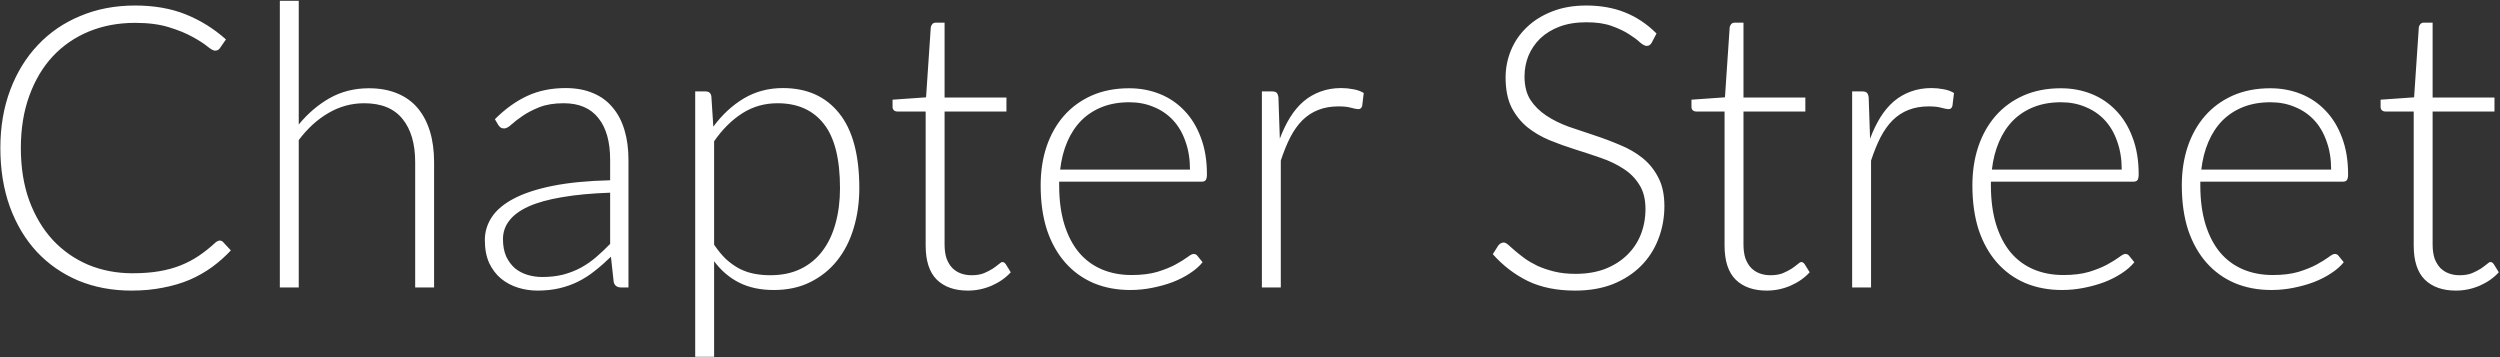<svg width="1322" height="189" viewBox="0 0 1322 189" fill="none" xmlns="http://www.w3.org/2000/svg">
<rect x="0" y="0" width="1322" height="189" fill="#333333" stroke="none"/>
<path d="M116.141 127.205C116.836 127.205 117.426 127.448 117.912 127.934L122.079 132.414C119.023 135.679 115.69 138.63 112.078 141.269C108.536 143.839 104.612 146.062 100.306 147.937C96.069 149.743 91.381 151.132 86.242 152.104C81.171 153.146 75.581 153.667 69.469 153.667C59.259 153.667 49.883 151.896 41.34 148.354C32.867 144.742 25.574 139.672 19.462 133.143C13.35 126.545 8.593 118.593 5.19 109.286C1.856 99.98 0.189 89.631 0.189 78.241C0.189 67.059 1.925 56.849 5.398 47.612C8.871 38.375 13.732 30.457 19.983 23.859C26.234 17.191 33.735 12.052 42.486 8.44C51.237 4.759 60.891 2.919 71.448 2.919C81.519 2.919 90.444 4.481 98.222 7.607C106.001 10.732 113.085 15.143 119.475 20.838L116.245 25.526C115.69 26.359 114.822 26.776 113.641 26.776C112.807 26.776 111.453 26.012 109.578 24.484C107.703 22.956 105.098 21.289 101.764 19.483C98.431 17.608 94.263 15.906 89.263 14.379C84.332 12.851 78.393 12.087 71.448 12.087C62.558 12.087 54.397 13.614 46.966 16.671C39.604 19.726 33.249 24.102 27.901 29.797C22.622 35.492 18.49 42.438 15.504 50.633C12.517 58.828 11.024 68.031 11.024 78.241C11.024 88.659 12.517 97.965 15.504 106.161C18.559 114.356 22.727 121.302 28.005 126.997C33.283 132.623 39.499 136.963 46.653 140.019C53.876 143.006 61.655 144.499 69.99 144.499C75.268 144.499 79.956 144.152 84.054 143.457C88.221 142.763 92.041 141.721 95.513 140.332C98.986 138.943 102.216 137.241 105.202 135.227C108.189 133.213 111.141 130.852 114.058 128.143C114.405 127.865 114.752 127.657 115.099 127.518C115.447 127.309 115.794 127.205 116.141 127.205ZM157.976 65.843C162.768 60.009 168.22 55.356 174.332 51.883C180.513 48.411 187.424 46.674 195.064 46.674C200.759 46.674 205.76 47.577 210.066 49.383C214.441 51.189 218.053 53.793 220.9 57.196C223.748 60.6 225.901 64.697 227.36 69.49C228.818 74.282 229.547 79.699 229.547 85.742V152H219.546V85.742C219.546 76.018 217.324 68.413 212.879 62.926C208.434 57.37 201.662 54.592 192.564 54.592C185.827 54.592 179.506 56.328 173.603 59.801C167.769 63.204 162.56 67.962 157.976 74.073V152H147.975V0.418H157.976V65.843ZM322.643 101.89C312.781 102.237 304.273 103.036 297.119 104.286C290.035 105.466 284.166 107.099 279.513 109.182C274.929 111.266 271.526 113.766 269.303 116.683C267.081 119.531 265.97 122.795 265.97 126.476C265.97 129.949 266.525 132.97 267.636 135.54C268.817 138.04 270.345 140.124 272.22 141.79C274.165 143.388 276.388 144.569 278.888 145.332C281.388 146.096 283.993 146.478 286.701 146.478C290.73 146.478 294.411 146.062 297.744 145.228C301.148 144.325 304.273 143.11 307.121 141.582C310.038 139.985 312.746 138.109 315.247 135.956C317.747 133.803 320.212 131.477 322.643 128.976V101.89ZM261.698 63.031C267.116 57.613 272.811 53.515 278.784 50.737C284.757 47.959 291.528 46.57 299.099 46.57C304.655 46.57 309.517 47.473 313.684 49.279C317.851 51.015 321.289 53.55 323.998 56.884C326.776 60.148 328.859 64.142 330.248 68.865C331.638 73.518 332.332 78.727 332.332 84.492V152H328.373C326.29 152 325.005 151.028 324.519 149.083L323.06 135.748C320.212 138.526 317.365 141.026 314.517 143.249C311.739 145.471 308.822 147.347 305.766 148.875C302.71 150.403 299.411 151.583 295.869 152.417C292.327 153.25 288.438 153.667 284.201 153.667C280.659 153.667 277.221 153.146 273.887 152.104C270.553 151.062 267.567 149.465 264.928 147.312C262.358 145.159 260.274 142.415 258.677 139.082C257.149 135.679 256.385 131.615 256.385 126.893C256.385 122.517 257.635 118.454 260.135 114.704C262.636 110.953 266.56 107.689 271.908 104.911C277.256 102.133 284.097 99.91 292.431 98.243C300.835 96.576 310.906 95.604 322.643 95.326V84.492C322.643 74.907 320.56 67.545 316.393 62.405C312.295 57.196 306.183 54.592 298.057 54.592C293.056 54.592 288.785 55.286 285.243 56.675C281.77 58.065 278.818 59.593 276.388 61.259C273.957 62.926 271.977 64.454 270.449 65.843C268.921 67.232 267.636 67.927 266.595 67.927C265.831 67.927 265.206 67.753 264.719 67.406C264.233 67.059 263.816 66.607 263.469 66.052L261.698 63.031ZM377.624 129.393C379.638 132.379 381.722 134.915 383.875 136.998C386.098 139.012 388.424 140.679 390.855 141.999C393.286 143.249 395.856 144.152 398.564 144.707C401.343 145.263 404.26 145.541 407.315 145.541C413.427 145.541 418.775 144.43 423.359 142.207C427.943 139.985 431.763 136.859 434.819 132.831C437.944 128.733 440.271 123.871 441.799 118.246C443.396 112.551 444.195 106.3 444.195 99.493C444.195 84.075 441.348 72.754 435.652 65.531C429.957 58.238 421.796 54.592 411.17 54.592C404.294 54.592 398.078 56.363 392.522 59.905C386.966 63.447 382 68.378 377.624 74.699V129.393ZM377.208 66.989C381.791 60.739 387.139 55.773 393.251 52.092C399.433 48.411 406.343 46.57 413.983 46.57C426.693 46.57 436.59 50.98 443.674 59.801C450.828 68.621 454.405 81.852 454.405 99.493C454.405 107.064 453.398 114.148 451.384 120.746C449.439 127.275 446.522 132.97 442.632 137.832C438.813 142.624 434.09 146.409 428.464 149.187C422.908 151.965 416.483 153.354 409.191 153.354C402.176 153.354 396.099 152.069 390.959 149.5C385.82 146.93 381.375 143.145 377.624 138.144V188.671H367.623V48.341H373.145C374.881 48.341 375.888 49.209 376.166 50.946L377.208 66.989ZM511.787 153.667C504.772 153.667 499.285 151.722 495.326 147.833C491.437 143.943 489.492 137.936 489.492 129.81V58.968H474.594C473.83 58.968 473.205 58.759 472.719 58.342C472.233 57.926 471.99 57.335 471.99 56.571V52.717L489.701 51.467L492.201 14.379C492.34 13.753 492.618 13.198 493.034 12.712C493.451 12.226 494.041 11.982 494.805 11.982H499.493V51.571H532.206V58.968H499.493V129.289C499.493 132.136 499.841 134.602 500.535 136.686C501.299 138.7 502.306 140.367 503.556 141.686C504.876 143.006 506.404 143.978 508.14 144.603C509.877 145.228 511.752 145.541 513.766 145.541C516.266 145.541 518.419 145.194 520.225 144.499C522.031 143.735 523.594 142.936 524.913 142.103C526.233 141.2 527.309 140.401 528.143 139.707C528.976 138.943 529.636 138.561 530.122 138.561C530.678 138.561 531.234 138.908 531.789 139.603L534.498 143.978C531.859 146.895 528.49 149.257 524.392 151.062C520.364 152.799 516.162 153.667 511.787 153.667ZM629.264 89.701C629.264 84.144 628.465 79.178 626.868 74.803C625.34 70.358 623.152 66.607 620.305 63.551C617.457 60.495 614.054 58.169 610.095 56.571C606.206 54.904 601.899 54.071 597.177 54.071C591.829 54.071 587.036 54.904 582.8 56.571C578.563 58.238 574.882 60.634 571.757 63.76C568.701 66.885 566.235 70.636 564.36 75.011C562.485 79.387 561.235 84.283 560.609 89.701H629.264ZM560.089 96.055V98.035C560.089 105.814 560.991 112.655 562.797 118.558C564.603 124.462 567.173 129.428 570.507 133.456C573.84 137.415 577.869 140.401 582.591 142.415C587.314 144.43 592.593 145.437 598.427 145.437C603.636 145.437 608.15 144.881 611.97 143.77C615.79 142.589 618.985 141.304 621.555 139.915C624.194 138.457 626.277 137.172 627.805 136.06C629.333 134.88 630.445 134.289 631.139 134.289C632.042 134.289 632.737 134.637 633.223 135.331L635.931 138.665C634.265 140.749 632.042 142.693 629.264 144.499C626.555 146.305 623.499 147.868 620.096 149.187C616.762 150.437 613.151 151.444 609.261 152.208C605.442 152.972 601.587 153.354 597.697 153.354C590.613 153.354 584.154 152.139 578.32 149.708C572.486 147.208 567.485 143.596 563.318 138.873C559.151 134.151 555.921 128.386 553.629 121.58C551.407 114.704 550.296 106.855 550.296 98.035C550.296 90.603 551.337 83.762 553.421 77.511C555.574 71.191 558.63 65.774 562.589 61.259C566.617 56.675 571.514 53.099 577.278 50.529C583.112 47.959 589.71 46.674 597.072 46.674C602.906 46.674 608.324 47.681 613.324 49.696C618.325 51.71 622.666 54.661 626.347 58.551C630.028 62.371 632.91 67.094 634.994 72.719C637.147 78.345 638.223 84.804 638.223 92.097C638.223 93.625 638.015 94.666 637.598 95.222C637.182 95.778 636.487 96.055 635.515 96.055H560.089ZM676.767 73.344C678.364 69.108 680.17 65.357 682.184 62.093C684.268 58.759 686.629 55.946 689.268 53.654C691.977 51.362 694.963 49.626 698.228 48.445C701.561 47.195 705.243 46.57 709.271 46.57C711.424 46.57 713.542 46.778 715.626 47.195C717.709 47.542 719.55 48.202 721.147 49.175L720.314 56.05C719.967 57.162 719.307 57.717 718.334 57.717C717.501 57.717 716.216 57.474 714.48 56.988C712.813 56.502 710.59 56.259 707.812 56.259C703.784 56.259 700.207 56.884 697.082 58.134C694.026 59.315 691.248 61.12 688.747 63.551C686.317 65.982 684.163 69.003 682.288 72.615C680.482 76.157 678.816 80.255 677.288 84.908V152H667.286V48.341H672.6C673.78 48.341 674.614 48.584 675.1 49.07C675.586 49.556 675.899 50.39 676.037 51.571L676.767 73.344ZM873.461 22.505C872.836 23.685 871.933 24.276 870.753 24.276C869.85 24.276 868.669 23.651 867.211 22.4C865.822 21.081 863.912 19.657 861.481 18.129C859.05 16.532 855.994 15.073 852.313 13.753C848.701 12.434 844.222 11.774 838.874 11.774C833.526 11.774 828.803 12.538 824.705 14.066C820.677 15.594 817.274 17.677 814.496 20.317C811.787 22.956 809.703 26.012 808.245 29.485C806.856 32.957 806.161 36.603 806.161 40.423C806.161 45.424 807.203 49.556 809.287 52.821C811.44 56.085 814.253 58.863 817.725 61.155C821.198 63.447 825.122 65.392 829.497 66.989C833.942 68.517 838.492 70.045 843.145 71.573C847.798 73.101 852.313 74.803 856.688 76.678C861.133 78.484 865.092 80.776 868.565 83.554C872.038 86.332 874.816 89.77 876.899 93.868C879.052 97.896 880.129 102.931 880.129 108.974C880.129 115.155 879.052 120.989 876.899 126.476C874.816 131.893 871.76 136.616 867.731 140.644C863.703 144.673 858.772 147.868 852.938 150.229C847.104 152.521 840.436 153.667 832.935 153.667C823.212 153.667 814.843 151.965 807.828 148.562C800.813 145.089 794.667 140.367 789.388 134.394L792.305 129.81C793.139 128.768 794.111 128.247 795.222 128.247C795.847 128.247 796.646 128.664 797.618 129.497C798.591 130.331 799.772 131.372 801.161 132.623C802.55 133.803 804.217 135.123 806.161 136.581C808.106 137.97 810.363 139.29 812.933 140.54C815.503 141.721 818.454 142.728 821.788 143.561C825.122 144.395 828.907 144.812 833.144 144.812C838.978 144.812 844.187 143.943 848.771 142.207C853.355 140.401 857.209 137.97 860.335 134.915C863.53 131.859 865.96 128.247 867.627 124.08C869.294 119.843 870.128 115.329 870.128 110.536C870.128 105.327 869.051 101.056 866.898 97.722C864.814 94.319 862.036 91.506 858.564 89.284C855.091 86.992 851.132 85.082 846.687 83.554C842.312 82.026 837.797 80.533 833.144 79.074C828.49 77.616 823.941 75.984 819.496 74.178C815.121 72.372 811.197 70.08 807.724 67.302C804.251 64.454 801.438 60.947 799.285 56.78C797.202 52.543 796.16 47.265 796.16 40.944C796.16 36.013 797.098 31.256 798.973 26.672C800.848 22.088 803.591 18.059 807.203 14.587C810.815 11.045 815.26 8.232 820.538 6.148C825.886 3.995 831.963 2.919 838.769 2.919C846.409 2.919 853.25 4.134 859.293 6.565C865.405 8.996 870.961 12.712 875.962 17.712L873.461 22.505ZM934.244 153.667C927.229 153.667 921.742 151.722 917.783 147.833C913.894 143.943 911.949 137.936 911.949 129.81V58.968H897.052C896.288 58.968 895.663 58.759 895.176 58.342C894.69 57.926 894.447 57.335 894.447 56.571V52.717L912.158 51.467L914.658 14.379C914.797 13.753 915.075 13.198 915.491 12.712C915.908 12.226 916.499 11.982 917.262 11.982H921.951V51.571H954.663V58.968H921.951V129.289C921.951 132.136 922.298 134.602 922.992 136.686C923.756 138.7 924.763 140.367 926.014 141.686C927.333 143.006 928.861 143.978 930.598 144.603C932.334 145.228 934.209 145.541 936.223 145.541C938.724 145.541 940.877 145.194 942.682 144.499C944.488 143.735 946.051 142.936 947.37 142.103C948.69 141.2 949.767 140.401 950.6 139.707C951.433 138.943 952.093 138.561 952.579 138.561C953.135 138.561 953.691 138.908 954.246 139.603L956.955 143.978C954.316 146.895 950.947 149.257 946.85 151.062C942.821 152.799 938.619 153.667 934.244 153.667ZM988.891 73.344C990.488 69.108 992.294 65.357 994.308 62.093C996.392 58.759 998.753 55.946 1001.39 53.654C1004.1 51.362 1007.09 49.626 1010.35 48.445C1013.69 47.195 1017.37 46.57 1021.4 46.57C1023.55 46.57 1025.67 46.778 1027.75 47.195C1029.83 47.542 1031.67 48.202 1033.27 49.175L1032.44 56.05C1032.09 57.162 1031.43 57.717 1030.46 57.717C1029.63 57.717 1028.34 57.474 1026.6 56.988C1024.94 56.502 1022.71 56.259 1019.94 56.259C1015.91 56.259 1012.33 56.884 1009.21 58.134C1006.15 59.315 1003.37 61.12 1000.87 63.551C998.441 65.982 996.288 69.003 994.412 72.615C992.607 76.157 990.94 80.255 989.412 84.908V152H979.411V48.341H984.724C985.904 48.341 986.738 48.584 987.224 49.07C987.71 49.556 988.023 50.39 988.162 51.571L988.891 73.344ZM1121.97 89.701C1121.97 84.144 1121.17 79.178 1119.57 74.803C1118.05 70.358 1115.86 66.607 1113.01 63.551C1110.16 60.495 1106.76 58.169 1102.8 56.571C1098.91 54.904 1094.6 54.071 1089.88 54.071C1084.53 54.071 1079.74 54.904 1075.51 56.571C1071.27 58.238 1067.59 60.634 1064.46 63.76C1061.41 66.885 1058.94 70.636 1057.07 75.011C1055.19 79.387 1053.94 84.283 1053.31 89.701H1121.97ZM1052.79 96.055V98.035C1052.79 105.814 1053.7 112.655 1055.5 118.558C1057.31 124.462 1059.88 129.428 1063.21 133.456C1066.55 137.415 1070.57 140.401 1075.3 142.415C1080.02 144.43 1085.3 145.437 1091.13 145.437C1096.34 145.437 1100.86 144.881 1104.68 143.77C1108.5 142.589 1111.69 141.304 1114.26 139.915C1116.9 138.457 1118.98 137.172 1120.51 136.06C1122.04 134.88 1123.15 134.289 1123.84 134.289C1124.75 134.289 1125.44 134.637 1125.93 135.331L1128.64 138.665C1126.97 140.749 1124.75 142.693 1121.97 144.499C1119.26 146.305 1116.2 147.868 1112.8 149.187C1109.47 150.437 1105.86 151.444 1101.97 152.208C1098.15 152.972 1094.29 153.354 1090.4 153.354C1083.32 153.354 1076.86 152.139 1071.03 149.708C1065.19 147.208 1060.19 143.596 1056.02 138.873C1051.86 134.151 1048.63 128.386 1046.33 121.58C1044.11 114.704 1043 106.855 1043 98.035C1043 90.603 1044.04 83.762 1046.13 77.511C1048.28 71.191 1051.34 65.774 1055.29 61.259C1059.32 56.675 1064.22 53.099 1069.98 50.529C1075.82 47.959 1082.42 46.674 1089.78 46.674C1095.61 46.674 1101.03 47.681 1106.03 49.696C1111.03 51.71 1115.37 54.661 1119.05 58.551C1122.73 62.371 1125.62 67.094 1127.7 72.719C1129.85 78.345 1130.93 84.804 1130.93 92.097C1130.93 93.625 1130.72 94.666 1130.3 95.222C1129.89 95.778 1129.19 96.055 1128.22 96.055H1052.79ZM1232.71 89.701C1232.71 84.144 1231.91 79.178 1230.31 74.803C1228.78 70.358 1226.6 66.607 1223.75 63.551C1220.9 60.495 1217.5 58.169 1213.54 56.571C1209.65 54.904 1205.34 54.071 1200.62 54.071C1195.27 54.071 1190.48 54.904 1186.24 56.571C1182.01 58.238 1178.33 60.634 1175.2 63.76C1172.15 66.885 1169.68 70.636 1167.81 75.011C1165.93 79.387 1164.68 84.283 1164.05 89.701H1232.71ZM1163.53 96.055V98.035C1163.53 105.814 1164.44 112.655 1166.24 118.558C1168.05 124.462 1170.62 129.428 1173.95 133.456C1177.29 137.415 1181.31 140.401 1186.04 142.415C1190.76 144.43 1196.04 145.437 1201.87 145.437C1207.08 145.437 1211.6 144.881 1215.42 143.77C1219.24 142.589 1222.43 141.304 1225 139.915C1227.64 138.457 1229.72 137.172 1231.25 136.06C1232.78 134.88 1233.89 134.289 1234.58 134.289C1235.49 134.289 1236.18 134.637 1236.67 135.331L1239.38 138.665C1237.71 140.749 1235.49 142.693 1232.71 144.499C1230 146.305 1226.94 147.868 1223.54 149.187C1220.21 150.437 1216.6 151.444 1212.71 152.208C1208.89 152.972 1205.03 153.354 1201.14 153.354C1194.06 153.354 1187.6 152.139 1181.77 149.708C1175.93 147.208 1170.93 143.596 1166.76 138.873C1162.6 134.151 1159.37 128.386 1157.07 121.58C1154.85 114.704 1153.74 106.855 1153.74 98.035C1153.74 90.603 1154.78 83.762 1156.87 77.511C1159.02 71.191 1162.08 65.774 1166.03 61.259C1170.06 56.675 1174.96 53.099 1180.72 50.529C1186.56 47.959 1193.16 46.674 1200.52 46.674C1206.35 46.674 1211.77 47.681 1216.77 49.696C1221.77 51.71 1226.11 54.661 1229.79 58.551C1233.47 62.371 1236.36 67.094 1238.44 72.719C1240.59 78.345 1241.67 84.804 1241.67 92.097C1241.67 93.625 1241.46 94.666 1241.04 95.222C1240.63 95.778 1239.93 96.055 1238.96 96.055H1163.53ZM1298.66 153.667C1291.65 153.667 1286.16 151.722 1282.2 147.833C1278.31 143.943 1276.37 137.936 1276.37 129.81V58.968H1261.47C1260.71 58.968 1260.08 58.759 1259.59 58.342C1259.11 57.926 1258.86 57.335 1258.86 56.571V52.717L1276.58 51.467L1279.08 14.379C1279.21 13.753 1279.49 13.198 1279.91 12.712C1280.33 12.226 1280.92 11.982 1281.68 11.982H1286.37V51.571H1319.08V58.968H1286.37V129.289C1286.37 132.136 1286.72 134.602 1287.41 136.686C1288.17 138.7 1289.18 140.367 1290.43 141.686C1291.75 143.006 1293.28 143.978 1295.02 144.603C1296.75 145.228 1298.63 145.541 1300.64 145.541C1303.14 145.541 1305.29 145.194 1307.1 144.499C1308.91 143.735 1310.47 142.936 1311.79 142.103C1313.11 141.2 1314.18 140.401 1315.02 139.707C1315.85 138.943 1316.51 138.561 1317 138.561C1317.55 138.561 1318.11 138.908 1318.66 139.603L1321.37 143.978C1318.73 146.895 1315.36 149.257 1311.27 151.062C1307.24 152.799 1303.04 153.667 1298.66 153.667Z" fill="white"/>
</svg>
